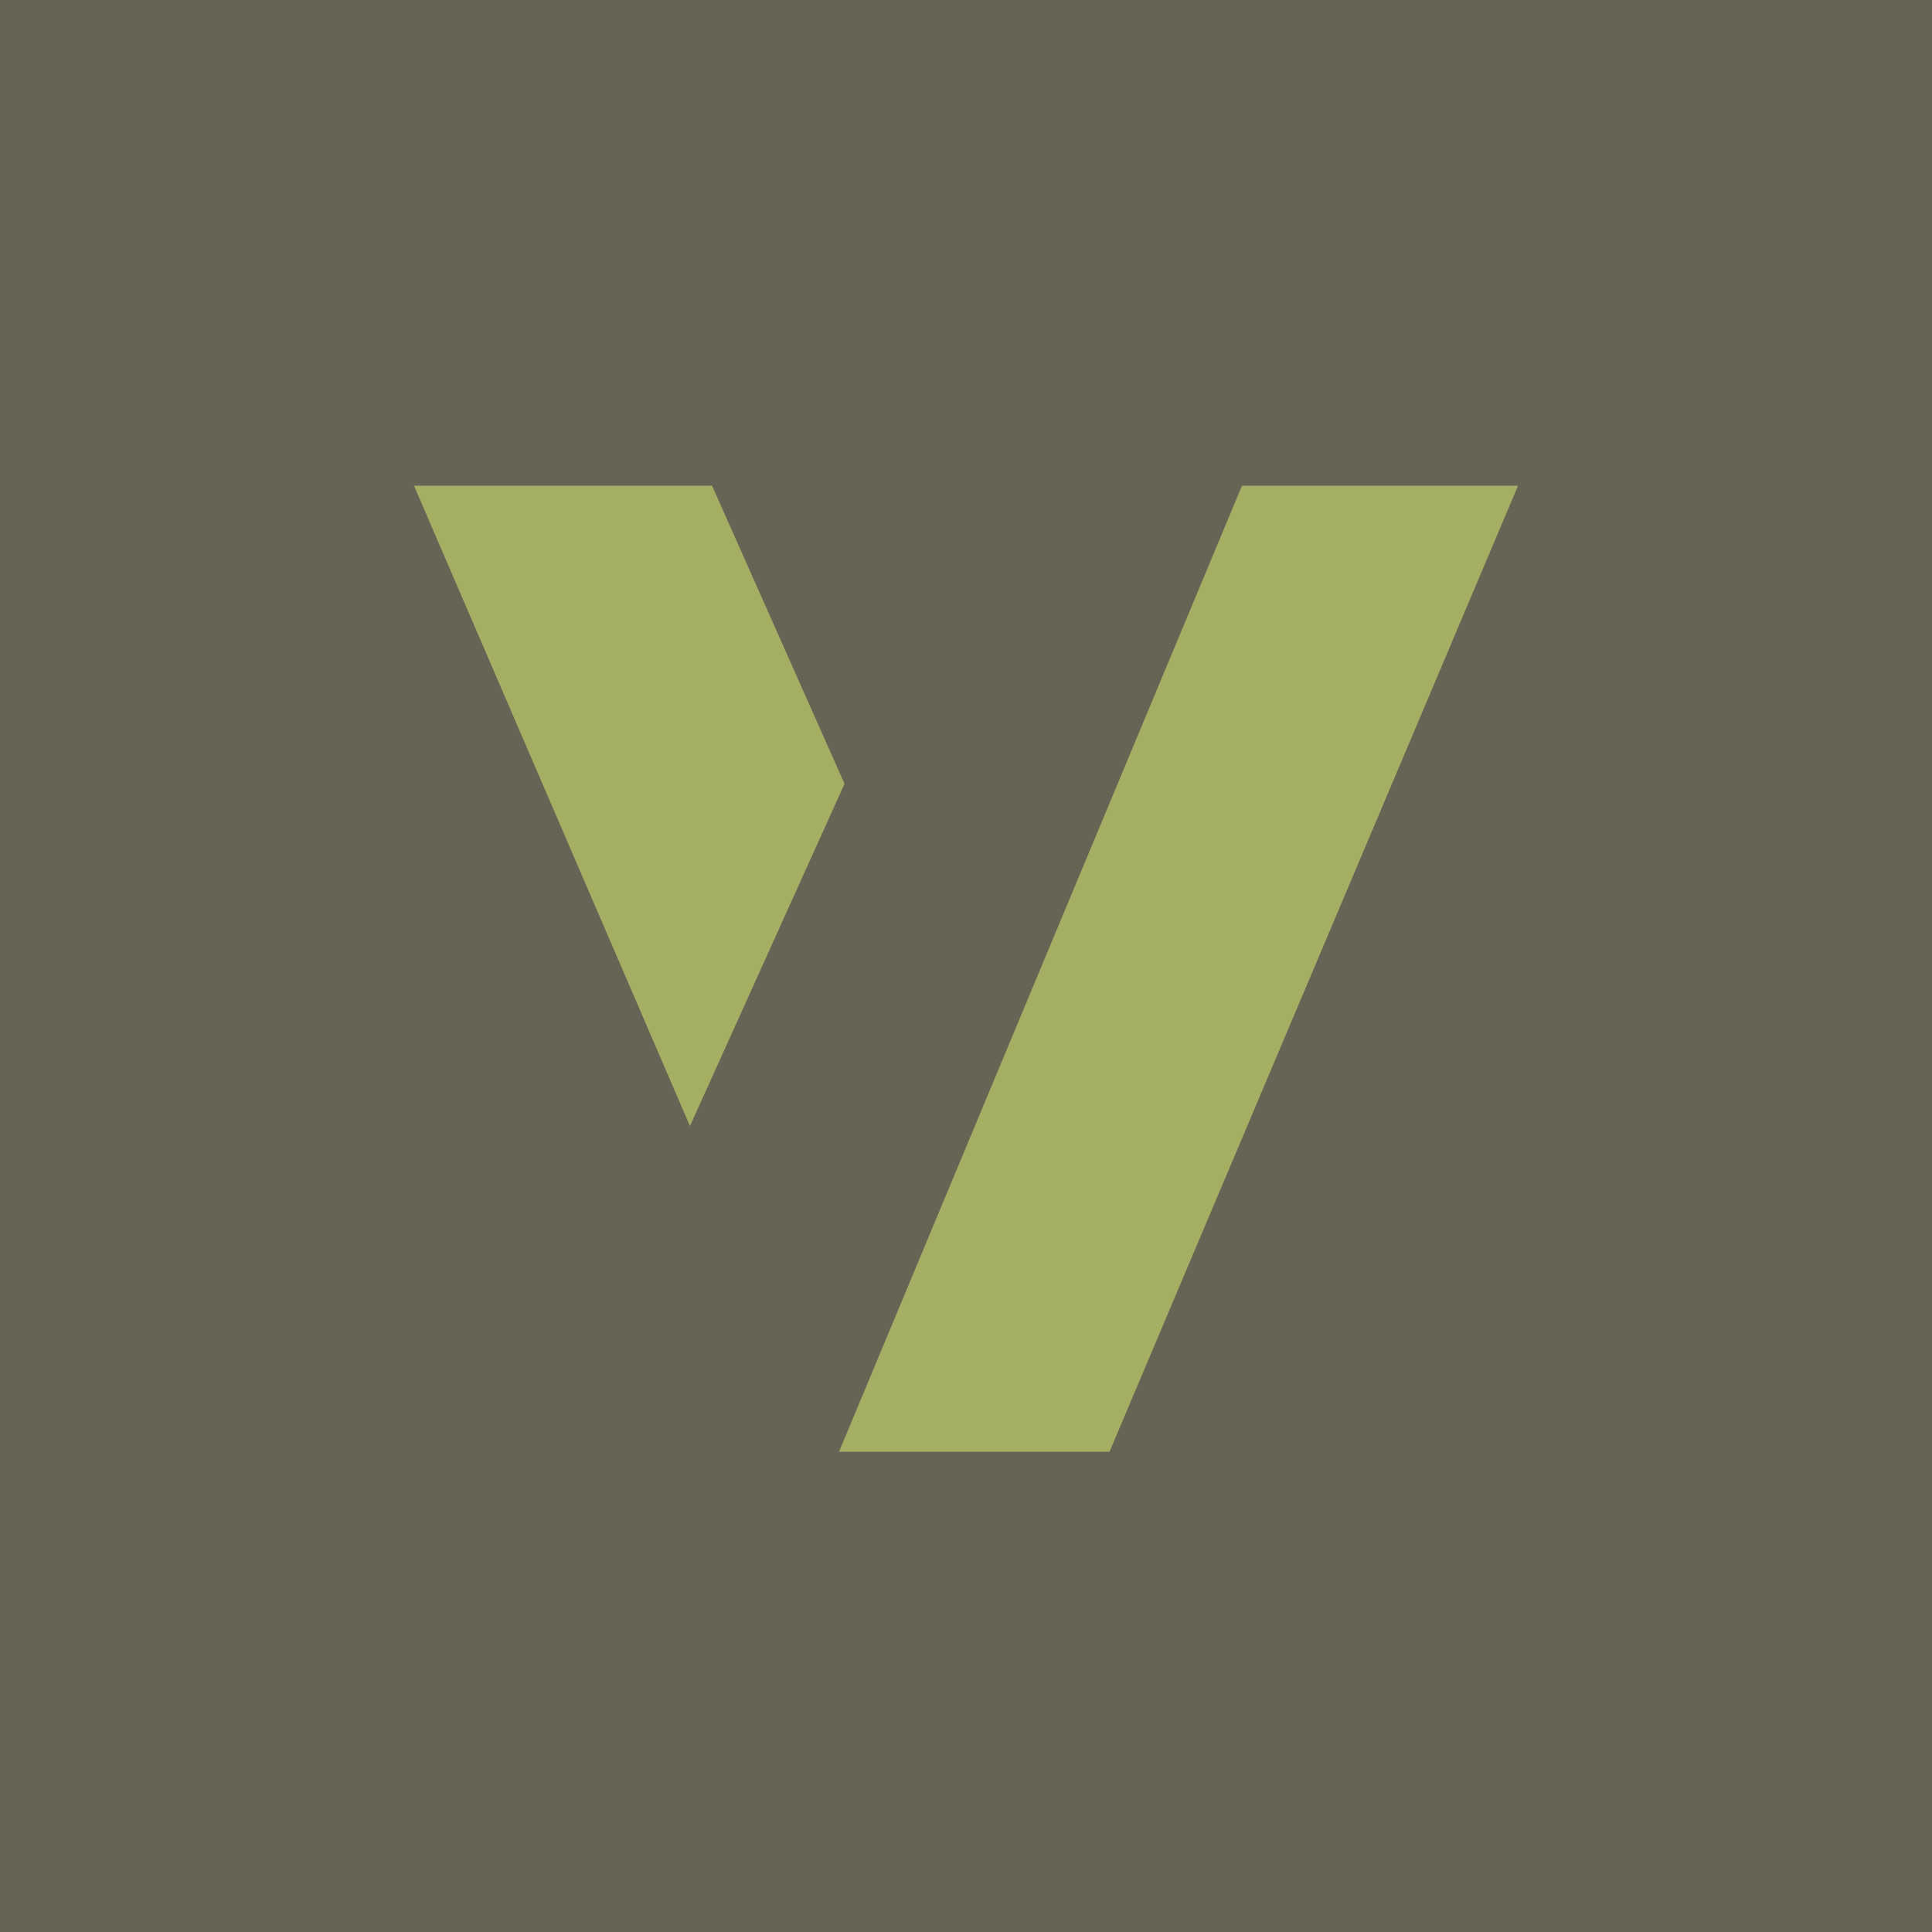 <svg width="32" height="32" viewBox="0 0 32 32" fill="none" xmlns="http://www.w3.org/2000/svg">
  <g clip-path="url(#clip0_1657_79924)">
    <rect width="32" height="32" fill="#676455" />
    <circle cx="16" cy="16" r="16" fill="#676455" />
    <path d="M11.794 8.045H6.857L11.428 18.651L13.988 12.982L11.794 8.045Z" fill="#A5AF63" />
    <path d="M25.143 8.045H20.571L13.897 24.045H18.377L25.143 8.045Z" fill="#A5AF63" />
  </g>
  <defs>
    <clipPath id="clip0_1657_79924">
      <rect width="32" height="32" fill="white" />
    </clipPath>
  </defs>
</svg>
